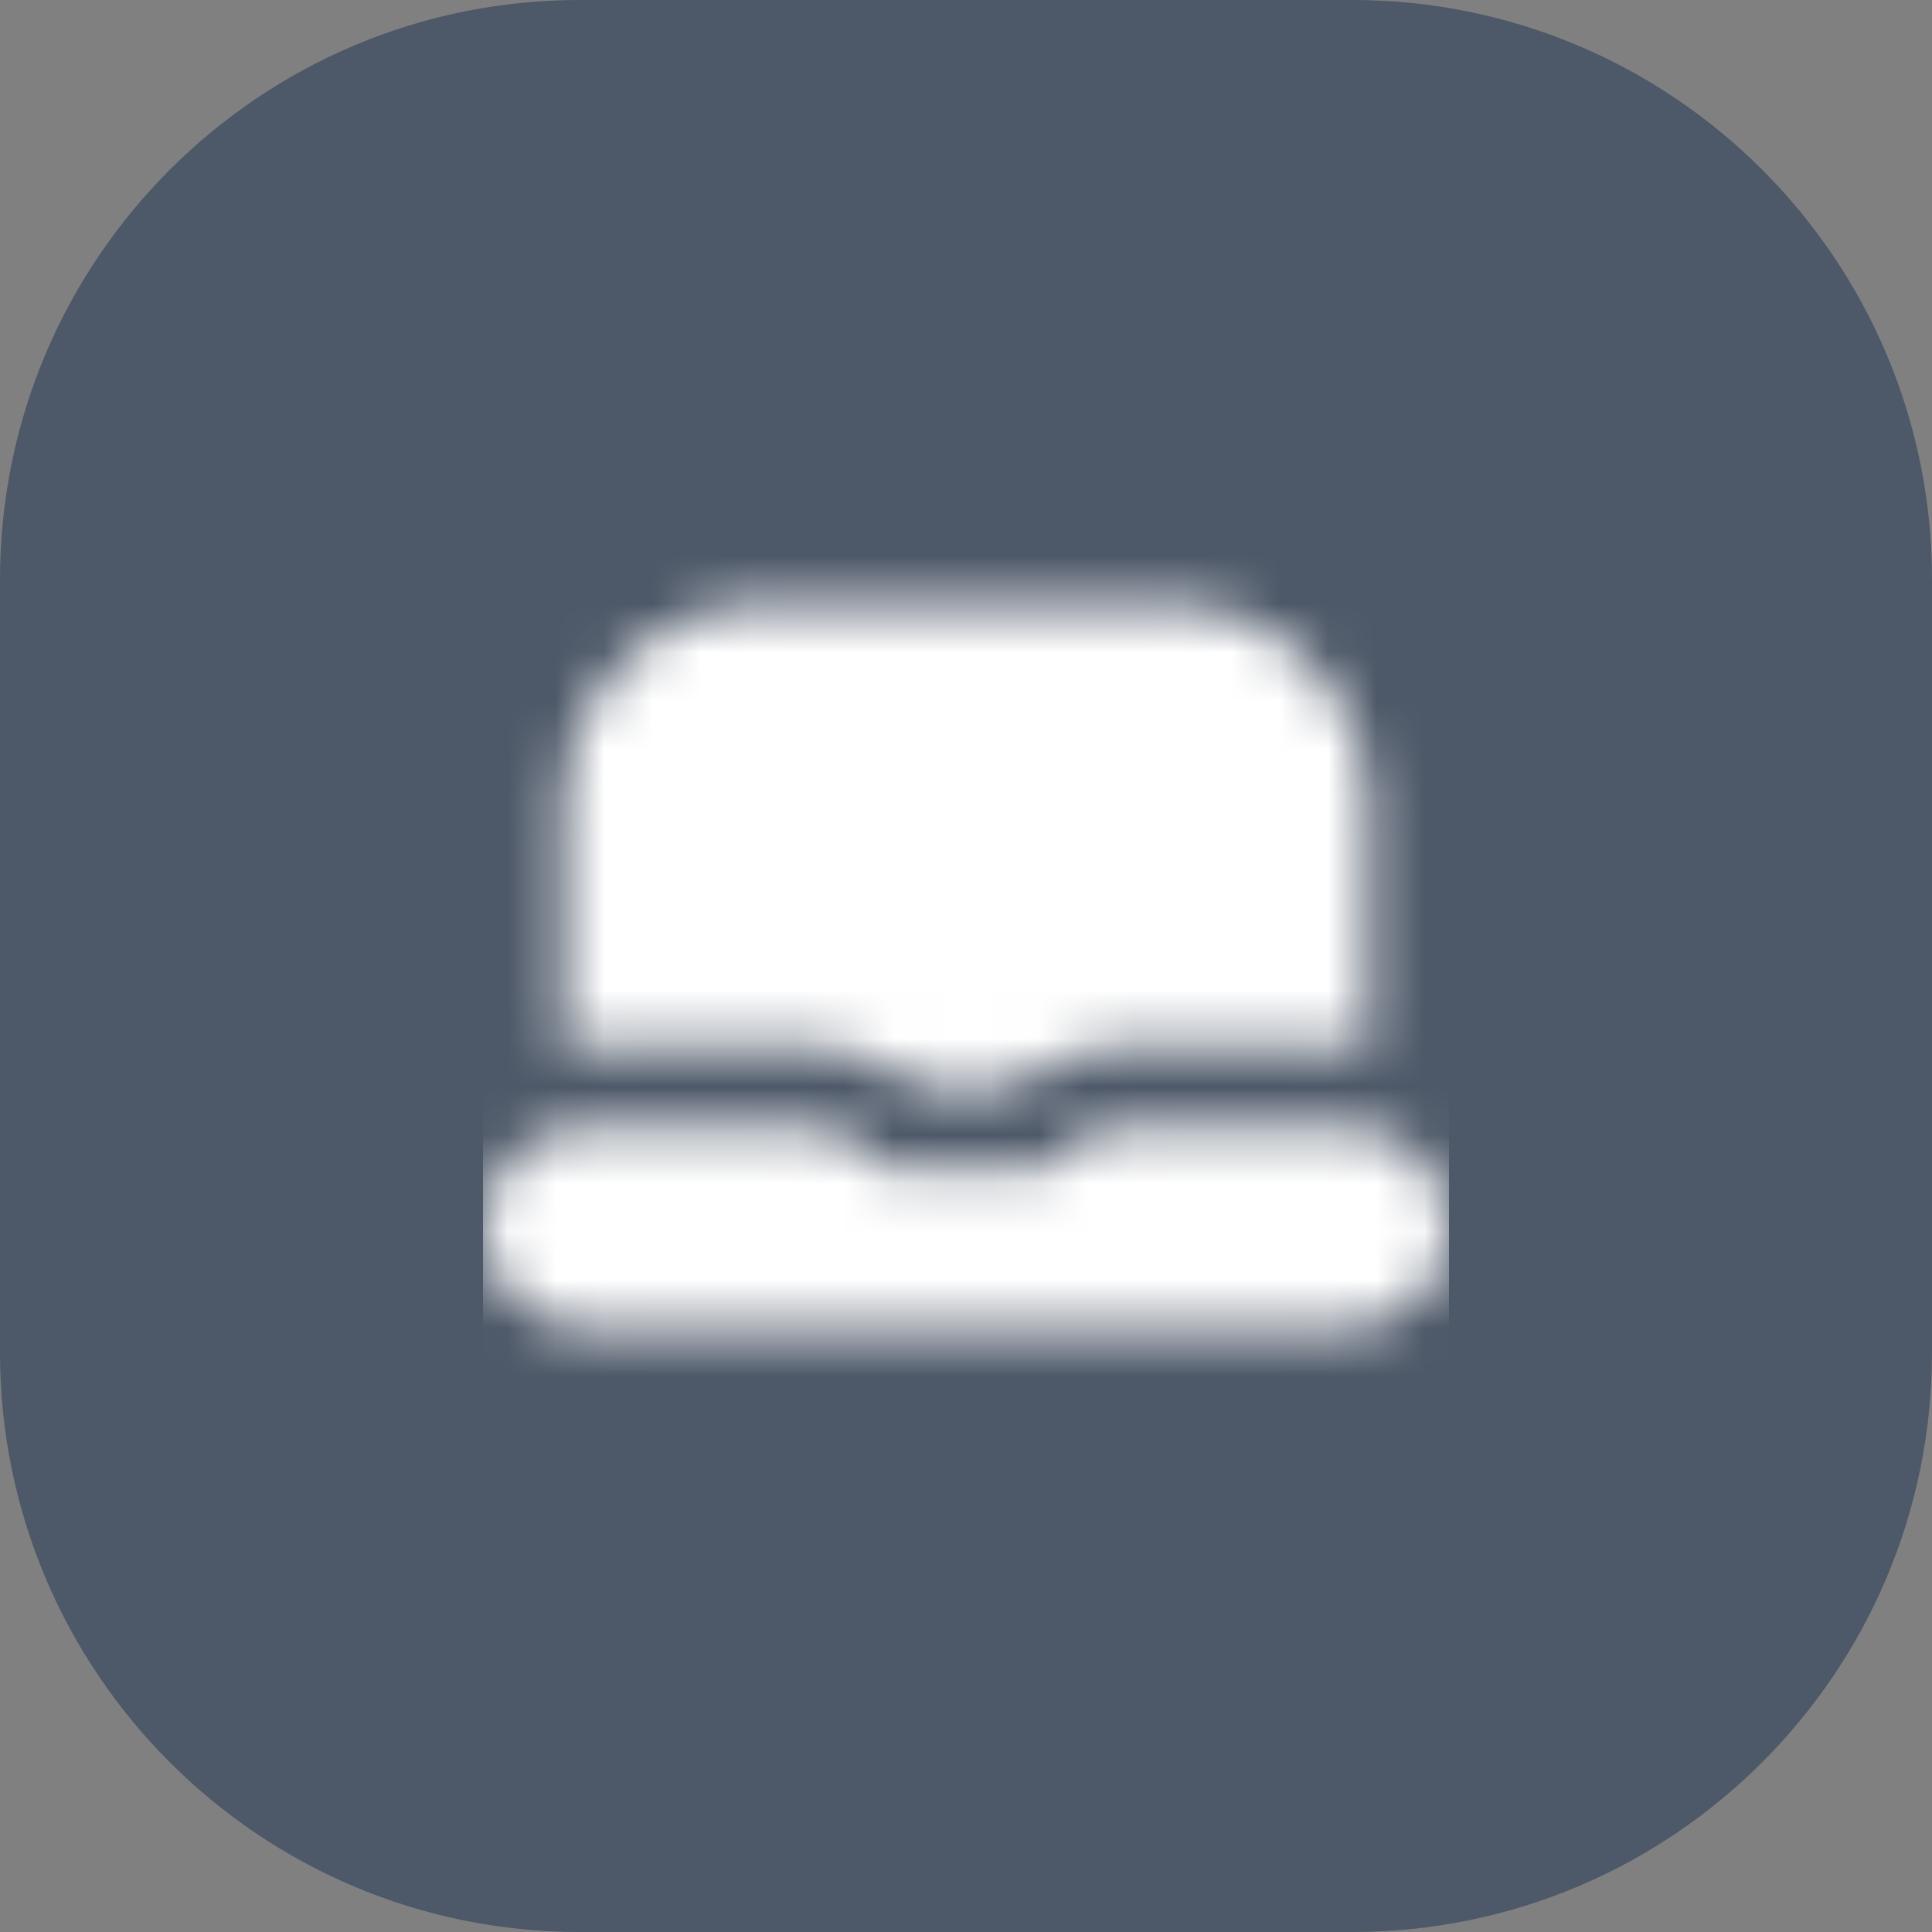 <?xml version="1.0" encoding="UTF-8"?> <svg xmlns="http://www.w3.org/2000/svg" width="40" height="40" viewBox="0 0 40 40" fill="none"><rect x="0" y="0" width="40" height="40" fill="#808080" stroke="none"/><path d="M0 12C0 5.373 5.373 0 12 0H28C34.627 0 40 5.373 40 12V28C40 34.627 34.627 40 28 40H12C5.373 40 0 34.627 0 28V12Z" fill="#4D5868"></path><g clip-path="url(#clip0_2464_72208)"><mask id="mask0_2464_72208" style="mask-type:alpha" maskUnits="userSpaceOnUse" x="10" y="10" width="20" height="20"><path d="M23.207 23.334C22.964 23.334 22.725 23.386 22.505 23.488C22.286 23.59 22.091 23.739 21.934 23.924L21.728 24.167H18.271L18.066 23.924C17.909 23.738 17.714 23.59 17.494 23.488C17.274 23.386 17.035 23.333 16.793 23.334H12.083C11.531 23.334 11.001 23.553 10.61 23.944C10.22 24.334 10 24.864 10 25.417V25.417C10 25.969 10.22 26.499 10.61 26.89C11.001 27.281 11.531 27.5 12.083 27.5H27.917C28.19 27.5 28.461 27.446 28.714 27.342C28.967 27.237 29.196 27.083 29.39 26.89C29.583 26.697 29.737 26.467 29.841 26.214C29.946 25.961 30 25.69 30 25.417C30 25.143 29.946 24.872 29.841 24.62C29.737 24.367 29.583 24.137 29.39 23.944C29.196 23.75 28.967 23.597 28.714 23.492C28.461 23.387 28.19 23.334 27.917 23.334H23.207Z" fill="#4D5868"></path><path d="M12.499 21.667H16.792C17.605 21.666 18.39 21.962 18.999 22.5H20.999C21.608 21.963 22.393 21.666 23.205 21.667H27.499C27.779 21.669 28.059 21.699 28.333 21.758V16.667C28.331 15.562 27.892 14.503 27.111 13.722C26.33 12.941 25.271 12.501 24.166 12.5H15.833C14.728 12.501 13.669 12.941 12.888 13.722C12.107 14.503 11.667 15.562 11.666 16.667V21.758C11.94 21.699 12.219 21.669 12.499 21.667Z" fill="#4D5868"></path></mask><g mask="url(#mask0_2464_72208)"><rect x="10" y="10" width="20" height="20" fill="white"></rect></g></g><defs><clipPath id="clip0_2464_72208"><rect width="20" height="20" fill="white" transform="translate(10 10)"></rect></clipPath></defs></svg> 